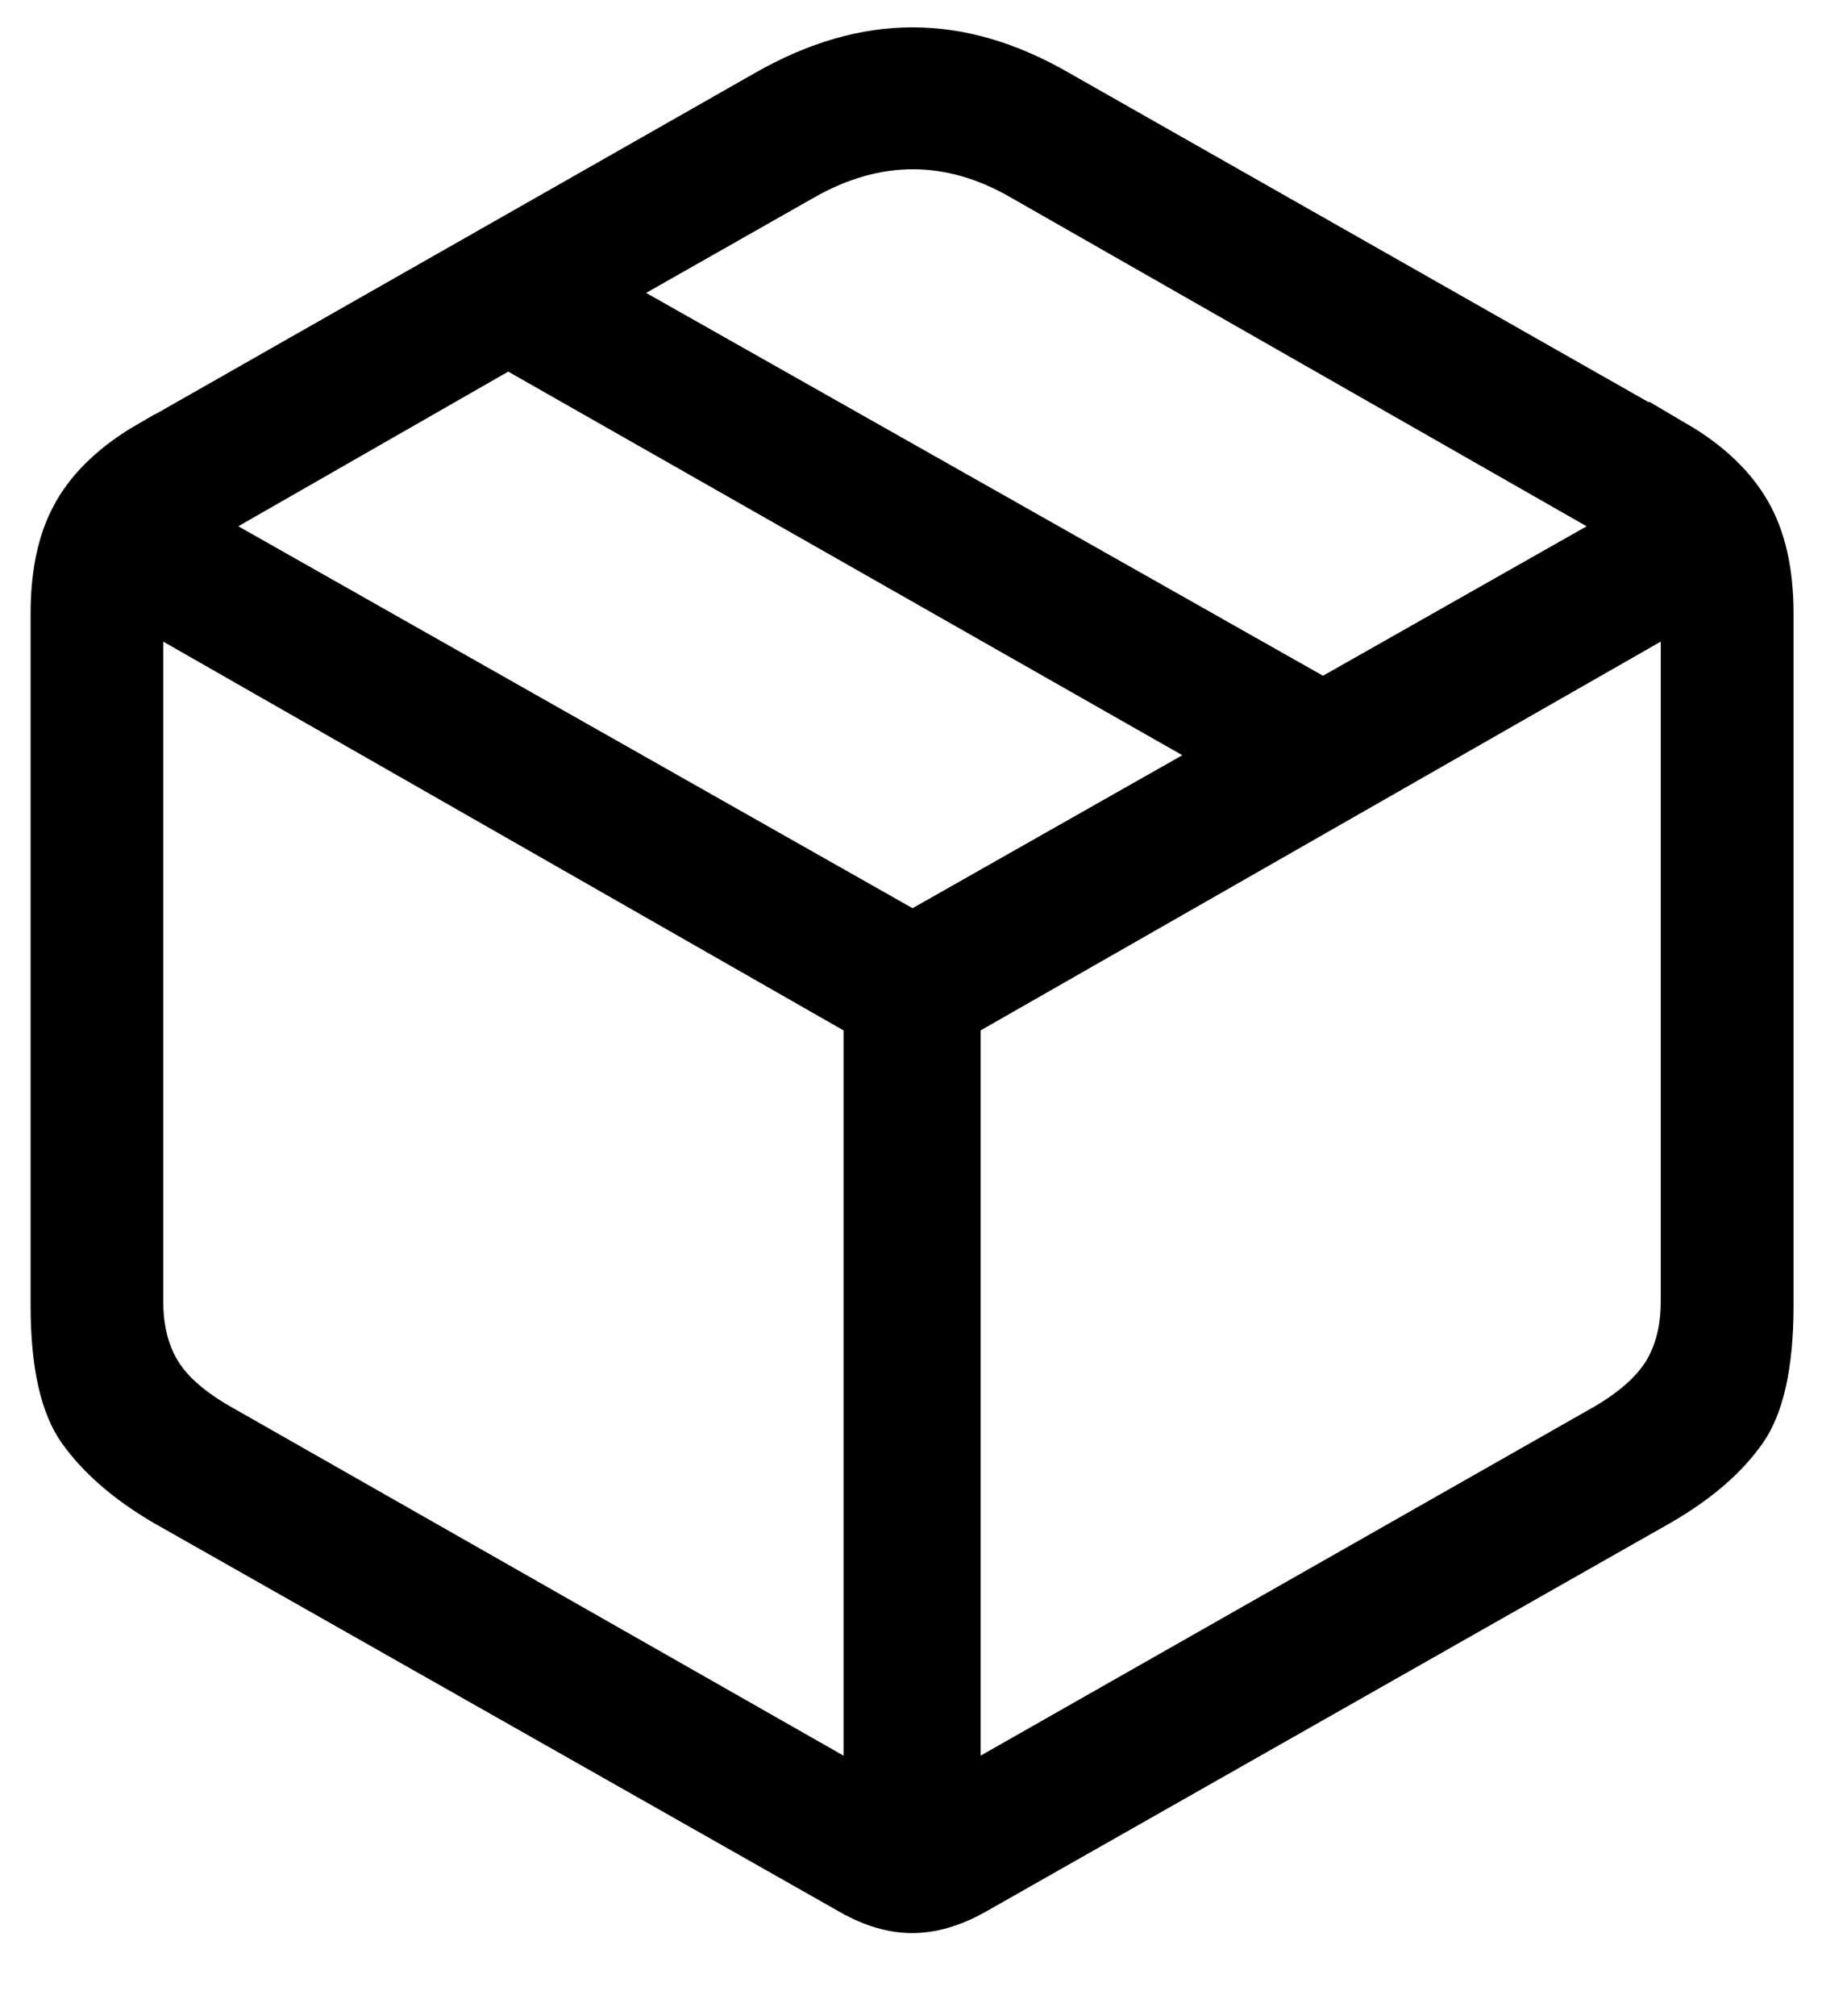 <svg xmlns="http://www.w3.org/2000/svg" fill="none" viewBox="0 0 22 24" height="24" width="22">
<path stroke-width="0.607" stroke="black" fill="black" d="M10.87 0.629C11.425 0.629 11.993 0.791 12.579 1.129L12.581 1.13L19.946 5.312V5.311C20.346 5.546 20.622 5.817 20.794 6.115C20.965 6.41 21.06 6.801 21.06 7.305V15.542C21.06 16.262 20.939 16.733 20.747 17.006C20.533 17.311 20.208 17.597 19.758 17.858L11.585 22.496C11.322 22.643 11.083 22.707 10.864 22.707C10.646 22.707 10.411 22.642 10.157 22.497H10.156L1.969 17.858C1.527 17.597 1.203 17.31 0.985 17.004C0.79 16.731 0.668 16.262 0.668 15.542V7.305C0.668 6.864 0.74 6.509 0.873 6.23L0.933 6.115C1.105 5.819 1.384 5.547 1.793 5.311L1.794 5.312L9.147 1.13C9.741 0.791 10.314 0.629 10.87 0.629ZM19.631 7.374L11.53 12.002L11.377 12.09V21.42L11.831 21.162L19.131 17.013L19.135 17.011C19.454 16.825 19.708 16.612 19.863 16.363C20.017 16.113 20.085 15.816 20.085 15.491V7.114L19.631 7.374ZM5.903 4.16L2.688 6.001L2.226 6.266L2.69 6.529L10.72 11.075L10.87 11.159L11.019 11.075L14.232 9.254L14.698 8.99L14.233 8.726L6.204 4.16L6.052 4.074L5.903 4.16ZM12.195 2.09C11.324 1.585 10.426 1.586 9.544 2.089L7.546 3.223L7.081 3.488L7.547 3.751L15.609 8.308L15.758 8.393L15.908 8.308L19.048 6.529L19.513 6.265L19.049 6.001L12.195 2.09ZM10.351 12.09L10.198 12.002L2.095 7.374L1.641 7.114V15.491C1.641 15.816 1.709 16.112 1.863 16.362C2.018 16.614 2.279 16.827 2.606 17.013L9.897 21.162L10.351 21.421V12.09Z"></path>
</svg>
